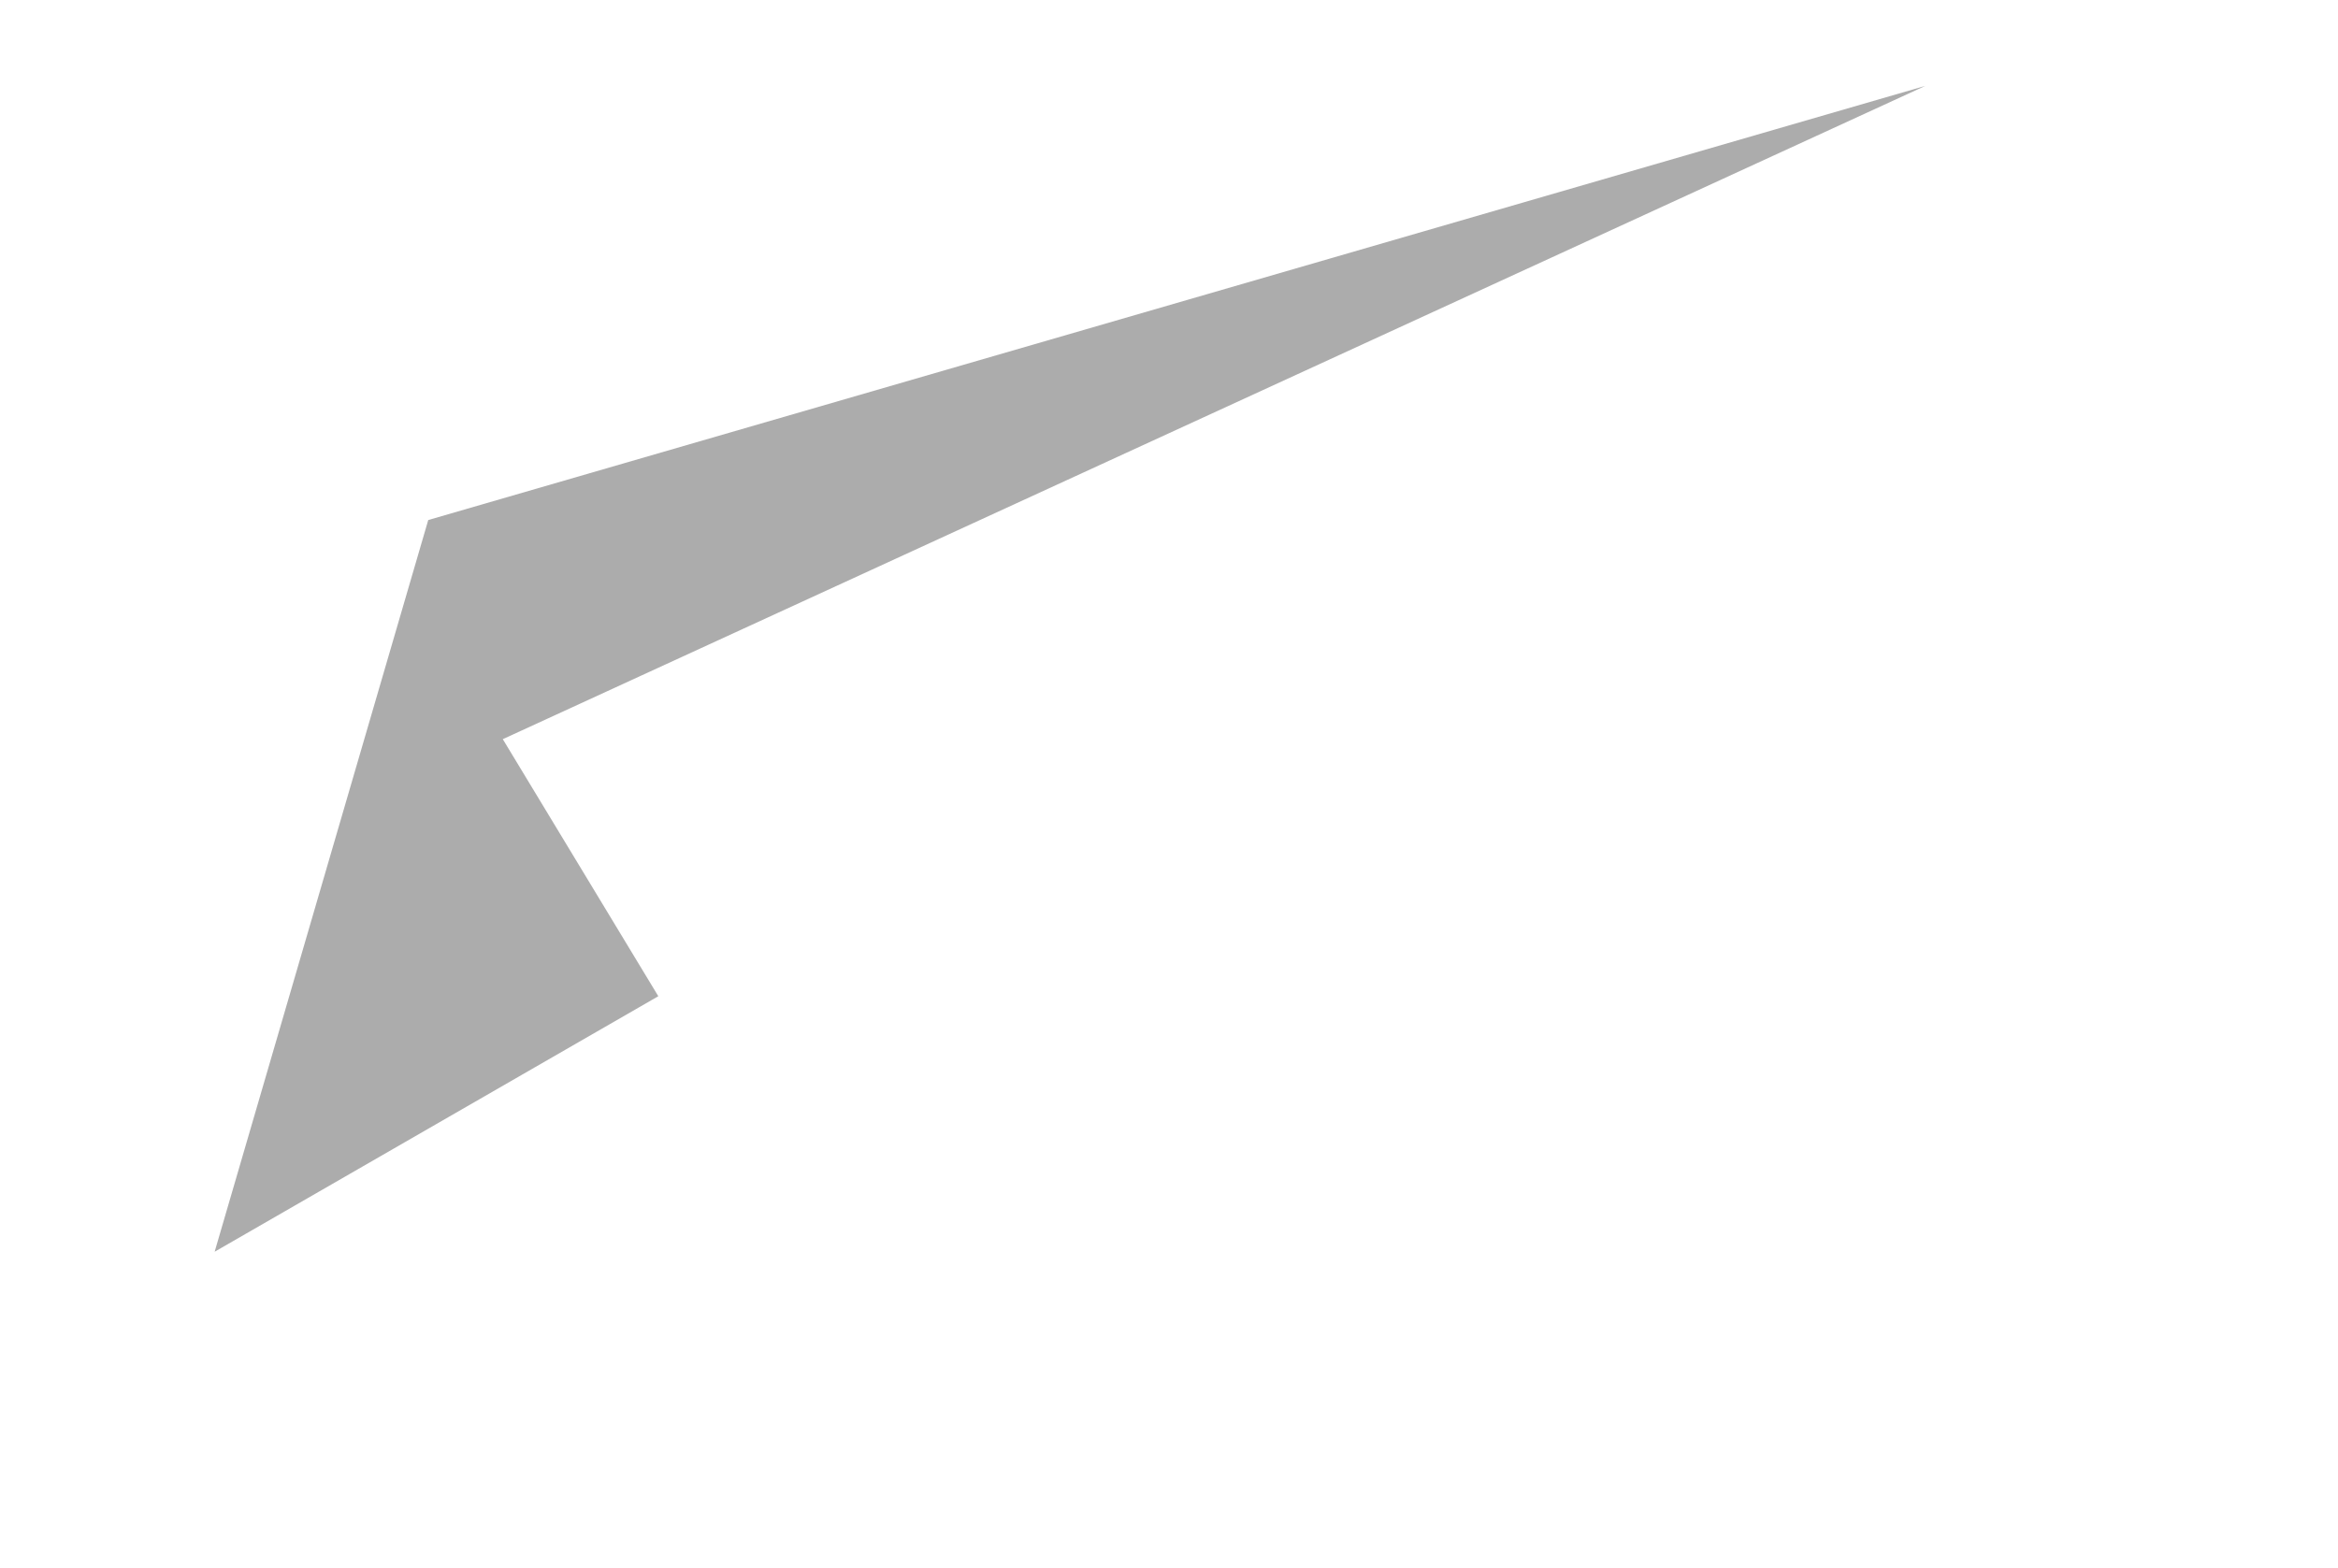 
<svg xmlns="http://www.w3.org/2000/svg" fill="none" viewBox="8 0 55.67 37.35"><g filter="url(#filter0_d_5503_76335)"><path fill-rule="evenodd" clip-rule="evenodd" d="M8 0.071L15.711 12.157L13.116 29.811L23.679 23.726L33.7 37.351L63.669 0L8 0.071Z" fill="white"></path></g><path fill-rule="evenodd" clip-rule="evenodd" d="M13.111 29.811L23.675 23.726L19.972 17.604L53.844 2.045L18.197 12.385L13.111 29.811Z" fill="#ACACAC"></path><defs><filter id="filter0_d_5503_76335" x="0.9" y="0" width="69.869" height="54.451" filterUnits="userSpaceOnUse" color-interpolation-filters="sRGB"><feFlood flood-opacity="0" result="BackgroundImageFix"></feFlood><feColorMatrix in="SourceAlpha" type="matrix" values="0 0 0 0 0 0 0 0 0 0 0 0 0 0 0 0 0 0 127 0" result="hardAlpha"></feColorMatrix><feOffset dy="10"></feOffset><feGaussianBlur stdDeviation="3.55"></feGaussianBlur><feComposite in2="hardAlpha" operator="out"></feComposite><feColorMatrix type="matrix" values="0 0 0 0 0 0 0 0 0 0 0 0 0 0 0 0 0 0 0.19 0"></feColorMatrix><feBlend mode="normal" in2="BackgroundImageFix" result="effect1_dropShadow_5503_76335"></feBlend><feBlend mode="normal" in="SourceGraphic" in2="effect1_dropShadow_5503_76335" result="shape"></feBlend></filter></defs></svg>